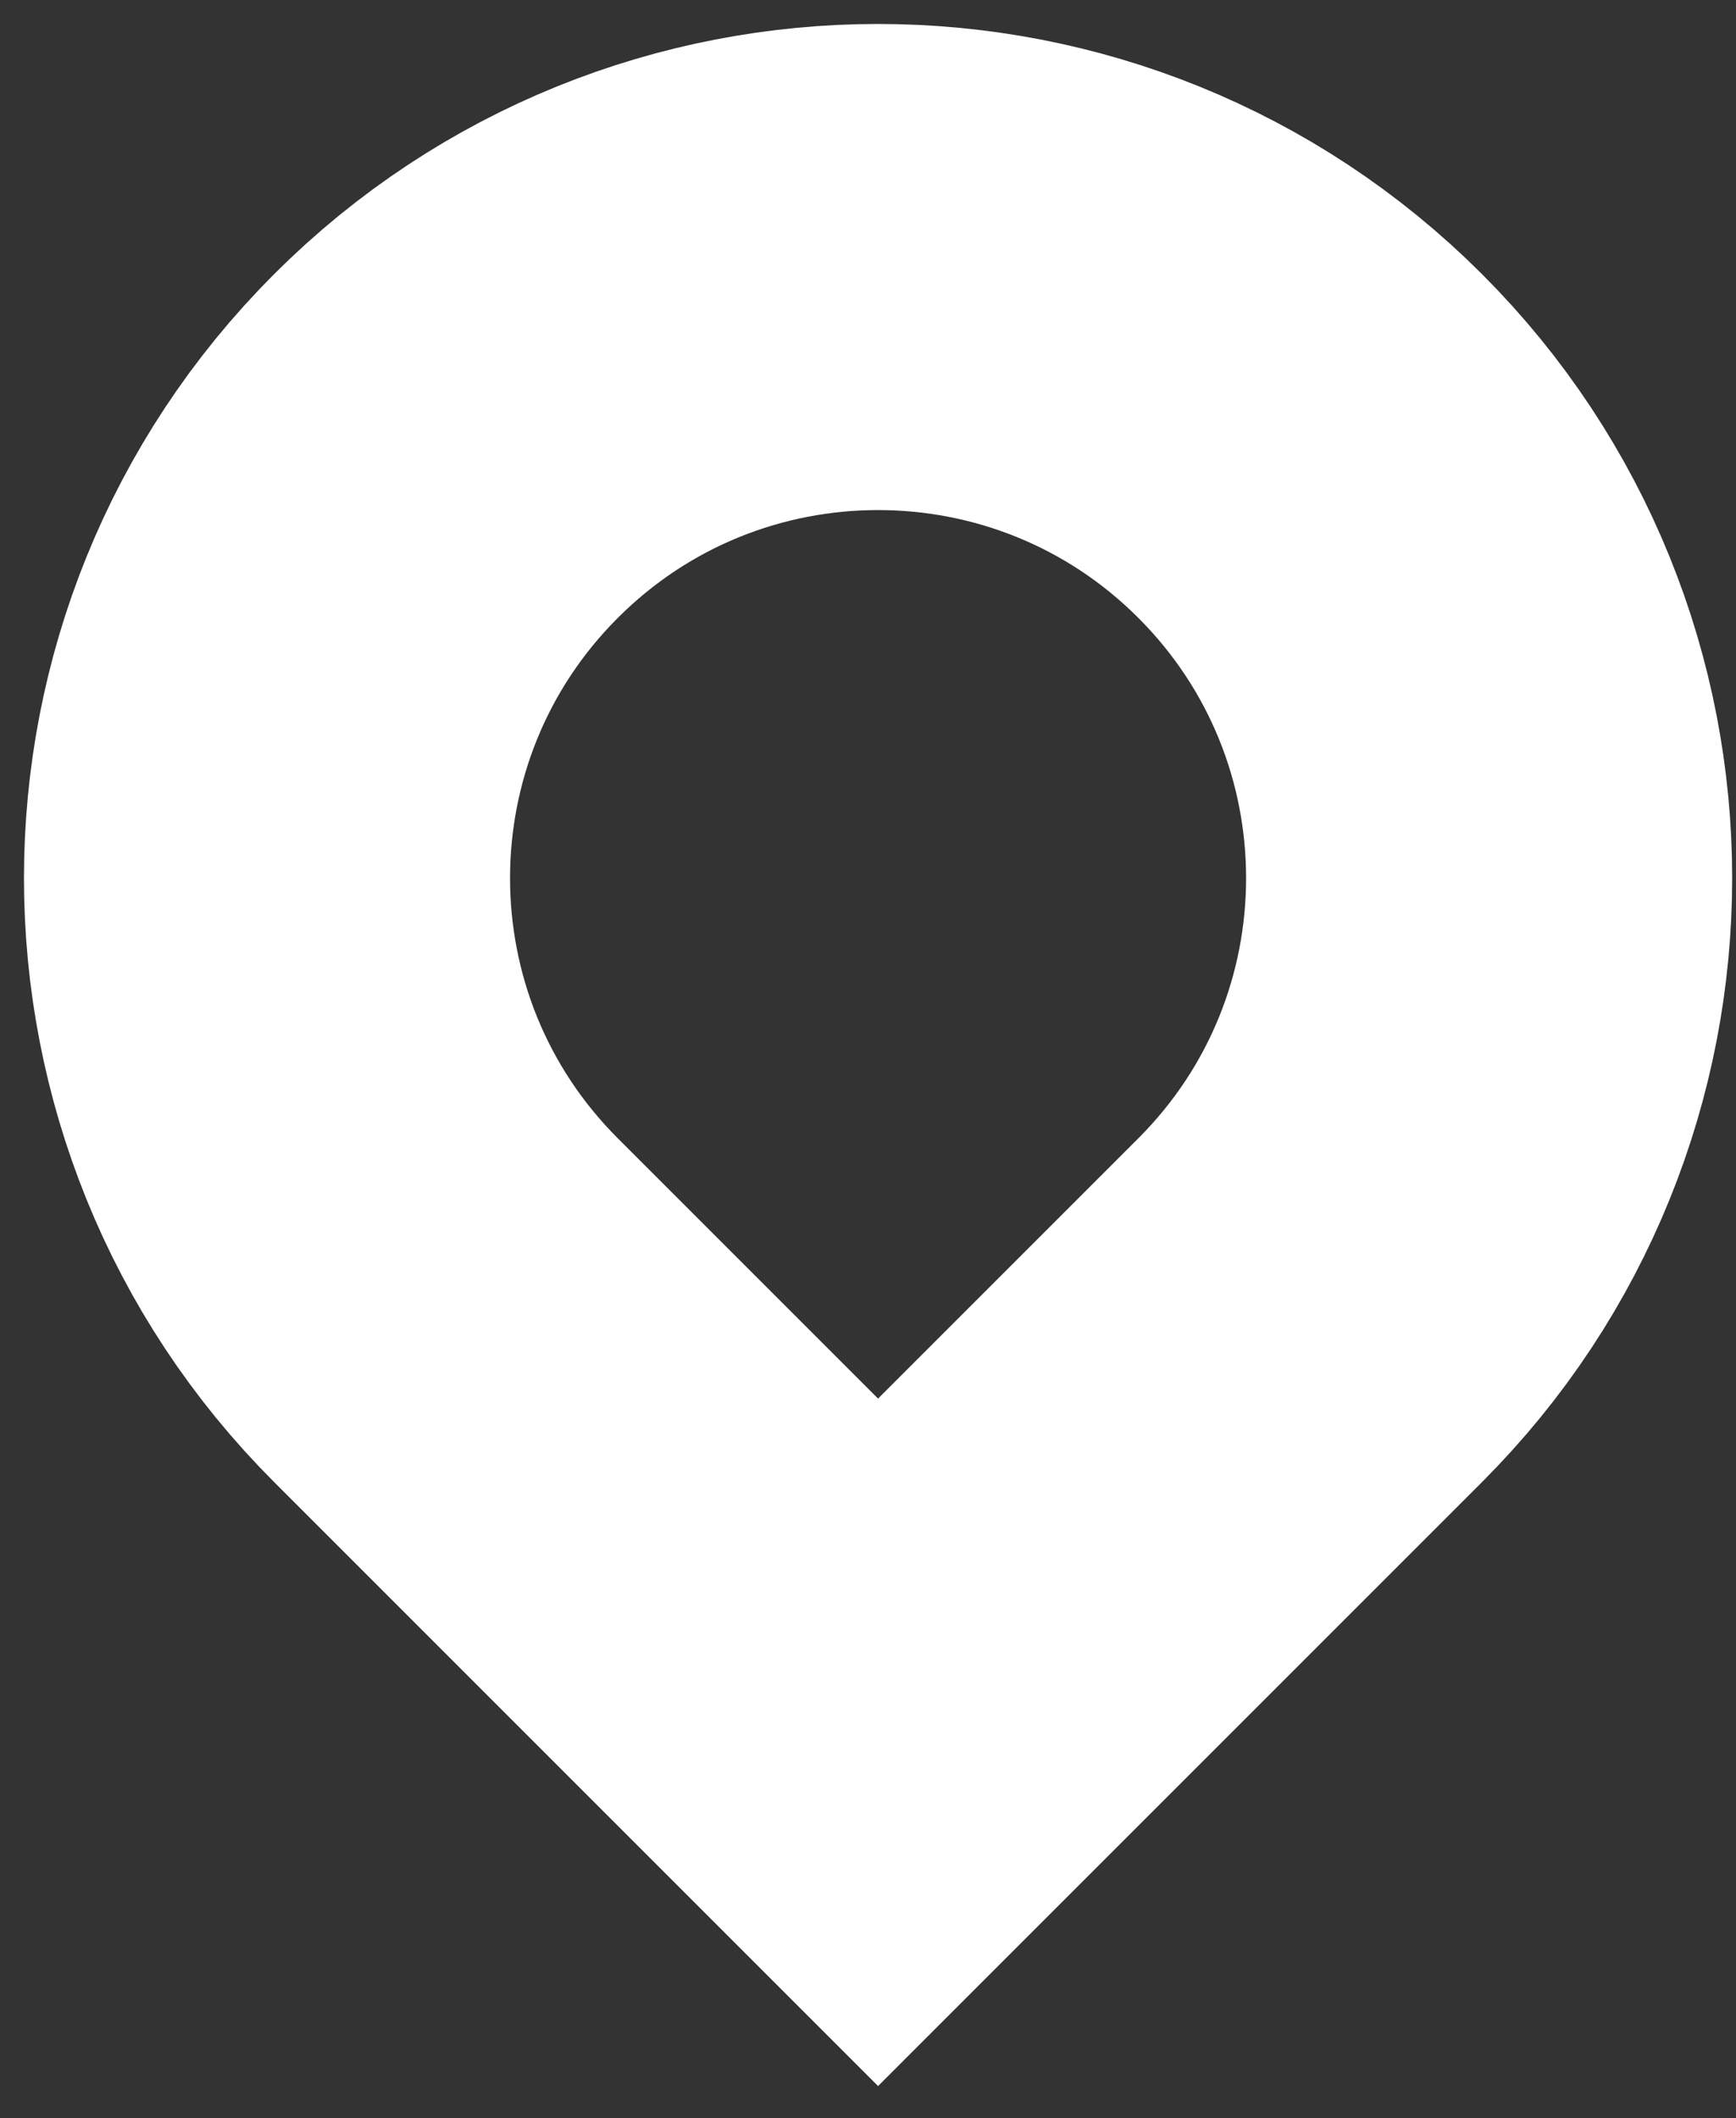 <?xml version="1.0" encoding="UTF-8"?> <svg xmlns="http://www.w3.org/2000/svg" width="50" height="61" viewBox="0 0 50 61" fill="none"><rect x="0" y="0" width="50" height="61" fill="#333333" stroke="none"/> <path d="M37.735 37.735L25.29 50.18L12.845 37.735C5.972 30.862 5.972 19.719 12.845 12.845C19.718 5.972 30.862 5.972 37.735 12.845C44.608 19.719 44.608 30.862 37.735 37.735Z" stroke="white" stroke-width="14"></path> </svg> 